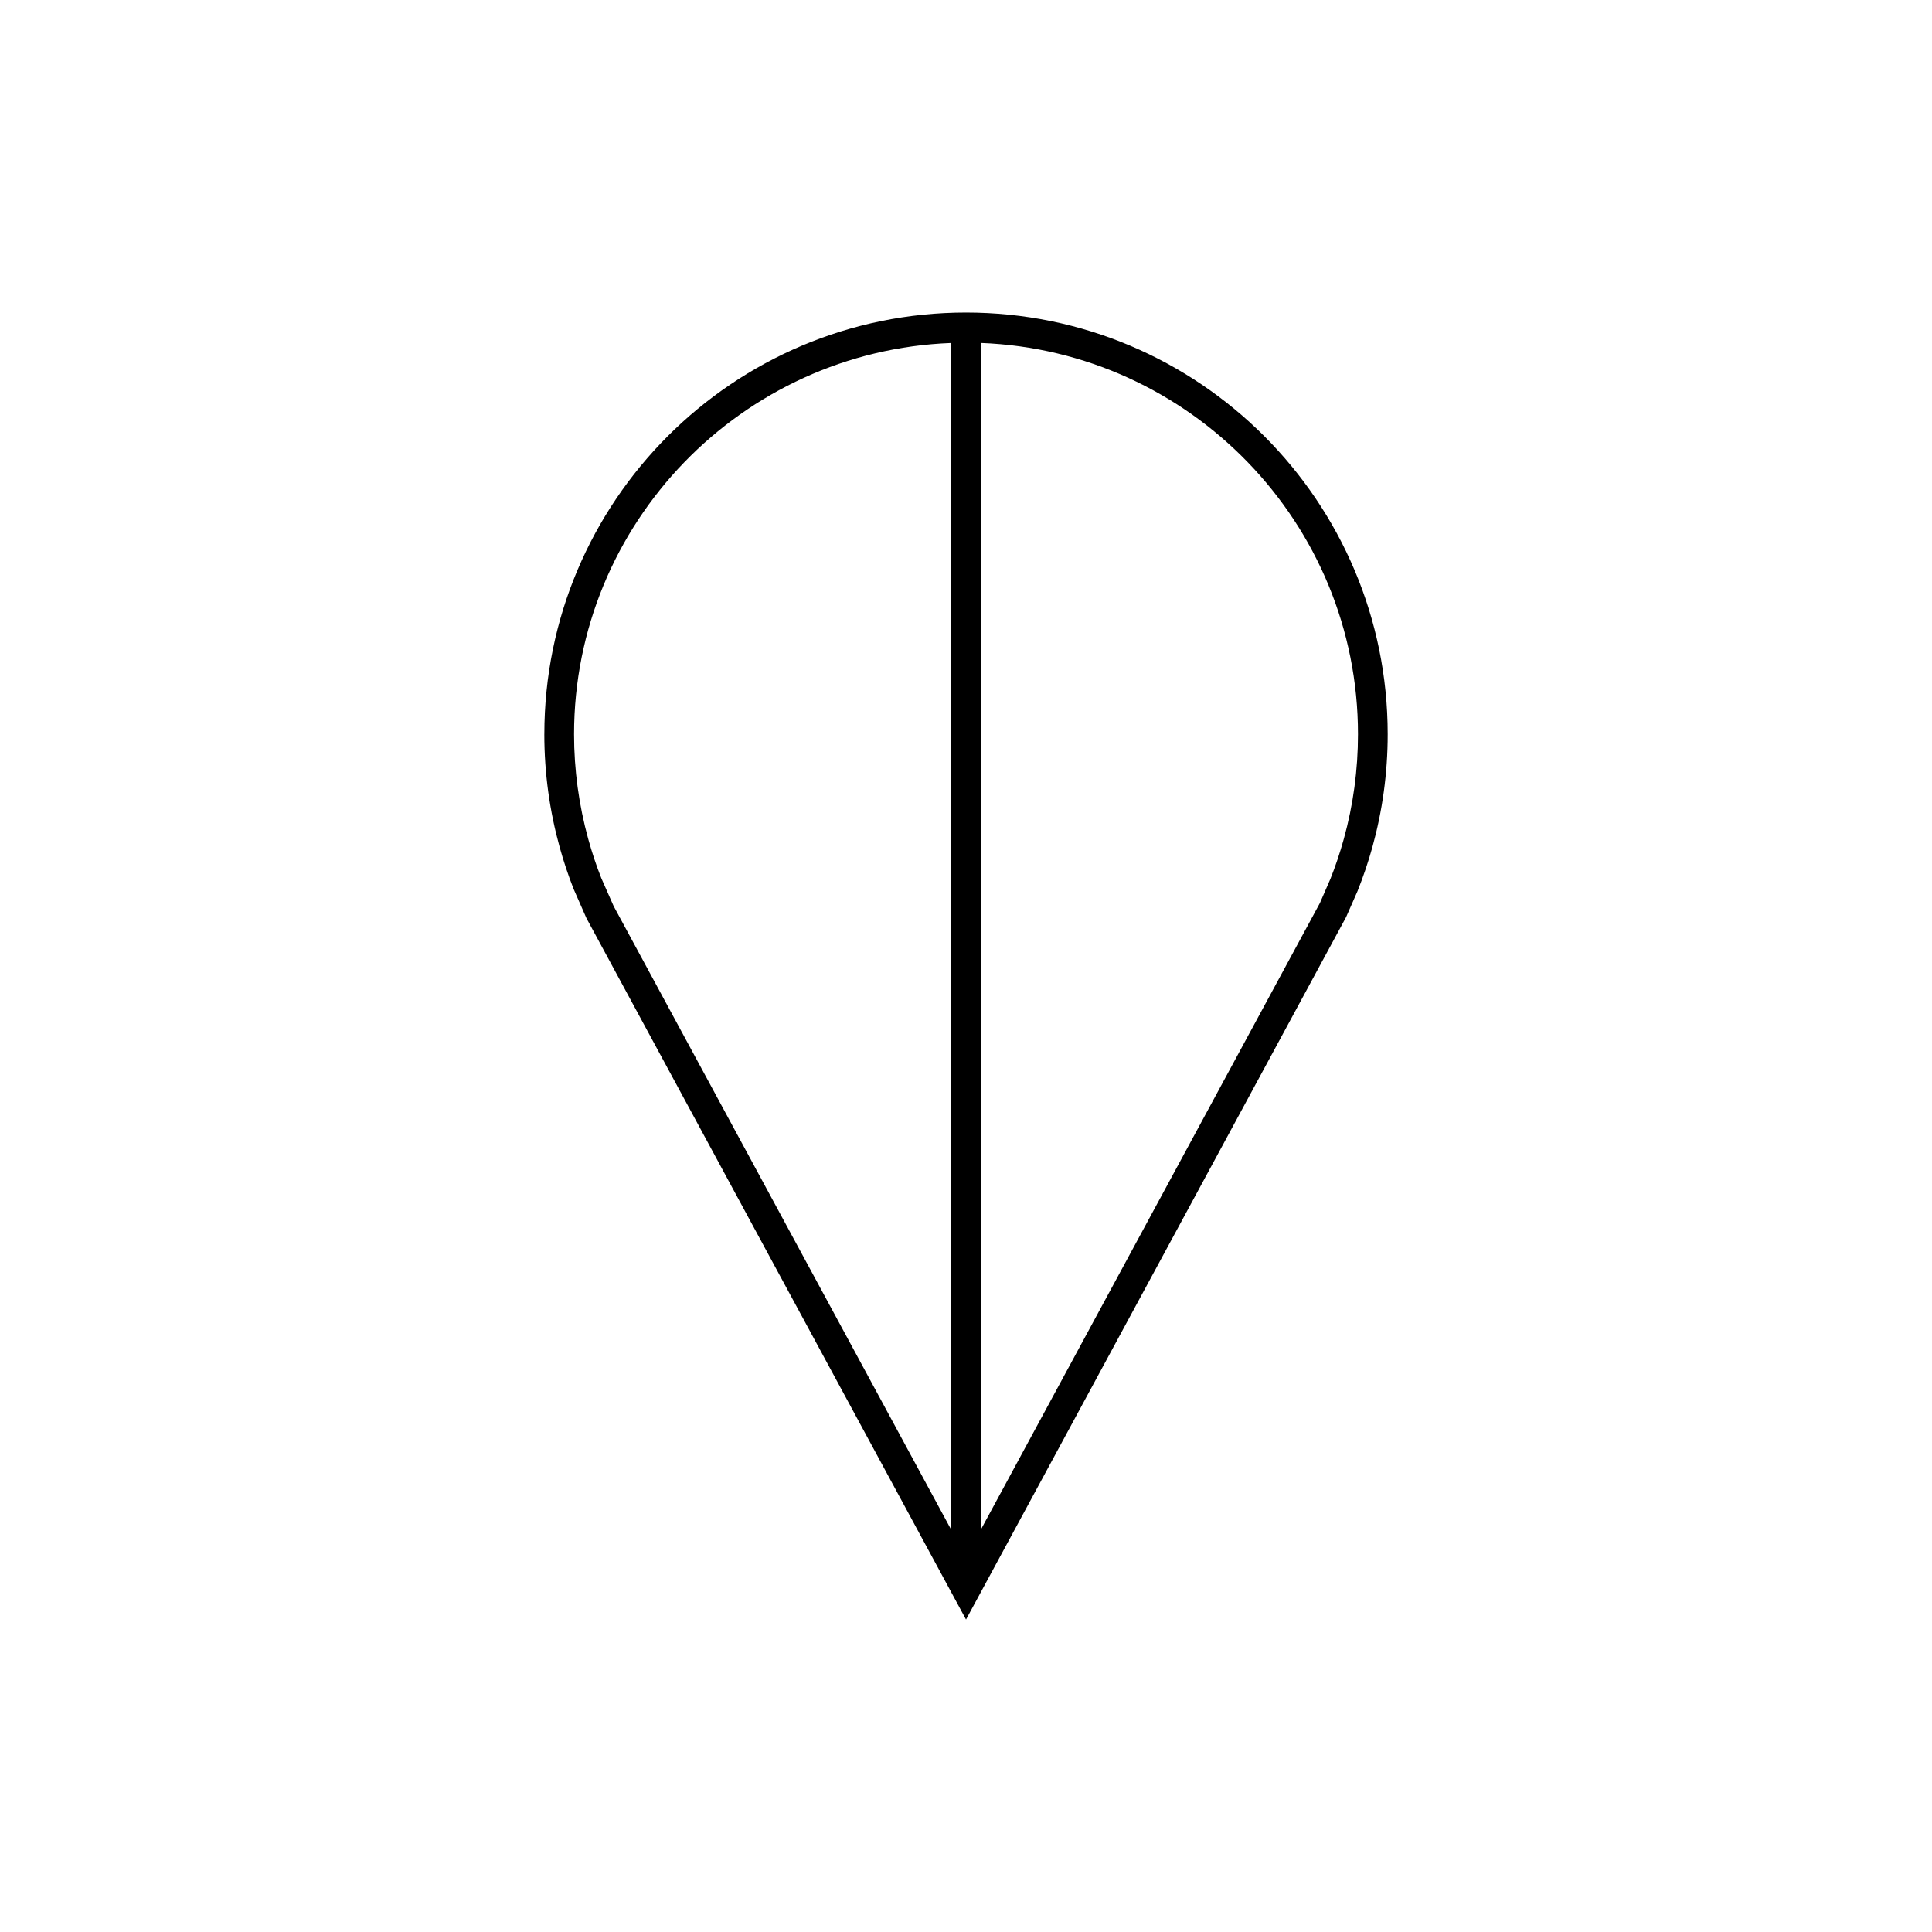 <?xml version="1.0" encoding="UTF-8"?>
<!-- Uploaded to: ICON Repo, www.svgrepo.com, Generator: ICON Repo Mixer Tools -->
<svg fill="#000000" width="800px" height="800px" version="1.1" viewBox="144 144 512 512" xmlns="http://www.w3.org/2000/svg">
 <path d="m288.25 338.57c0 10.344 1.418 20.371 4.047 29.883 1.055 3.809 2.297 7.543 3.731 11.18l3.387 7.699 100.59 185.86 100.71-186.12 3.055-6.941c1.512-3.793 2.832-7.684 3.938-11.668 2.629-9.508 4.047-19.523 4.047-29.883-0.004-61.719-50.039-111.75-111.75-111.75-61.719 0-111.75 50.035-111.75 111.75zm107.82 210.81-89.441-165.23-3.273-7.414c-1.324-3.336-2.488-6.832-3.465-10.375-2.488-9.02-3.762-18.359-3.762-27.773 0-55.953 44.492-101.6 99.941-103.69zm7.871-314.49c55.449 2.094 99.941 47.734 99.941 103.69 0 9.414-1.258 18.766-3.762 27.773-1.008 3.668-2.25 7.32-3.559 10.598l-2.769 6.359-89.852 166.05z"/>
</svg>